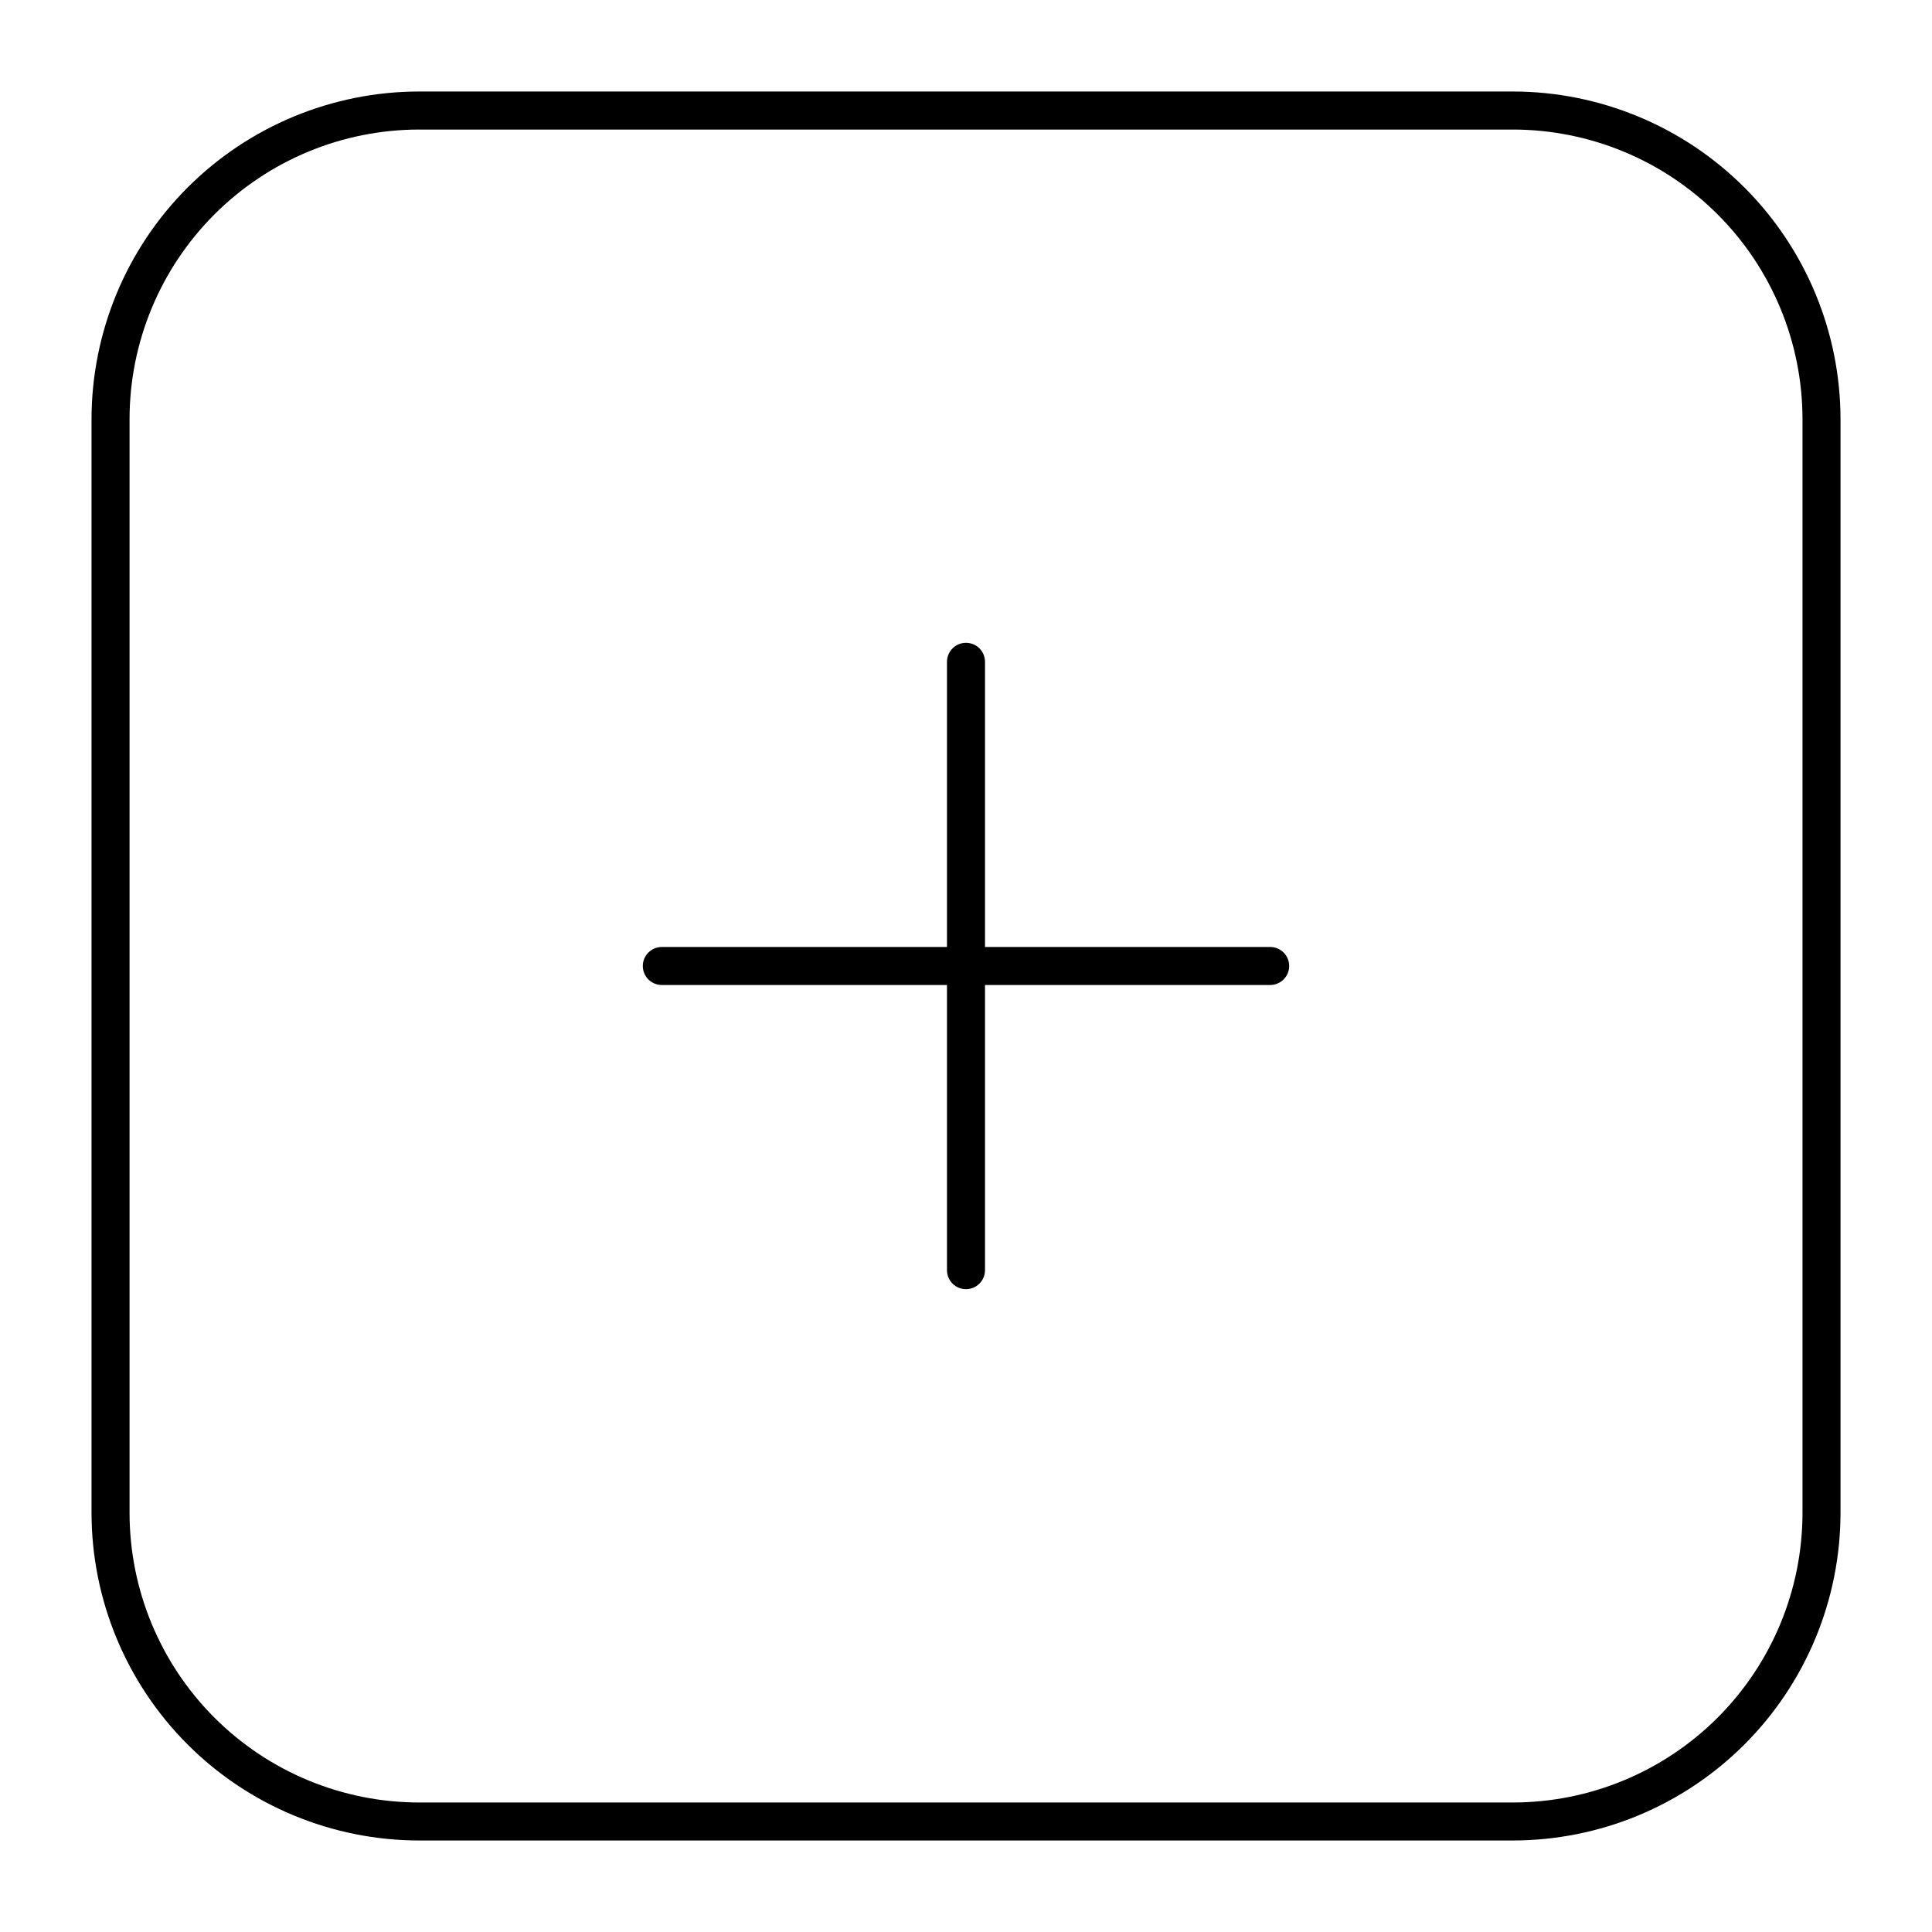 <?xml version="1.0" encoding="UTF-8"?>
<!-- Uploaded to: ICON Repo, www.svgrepo.com, Generator: ICON Repo Mixer Tools -->
<svg fill="#000000" width="800px" height="800px" version="1.1" viewBox="144 144 512 512" xmlns="http://www.w3.org/2000/svg">
 <g>
  <path d="m480.86 394.96h-75.824v-75.57c0-2.785-2.254-5.039-5.035-5.039-2.785 0-5.039 2.254-5.039 5.039v75.57h-75.57c-2.785 0-5.039 2.254-5.039 5.039 0 2.781 2.254 5.035 5.039 5.035h75.57v75.574c0 2.781 2.254 5.035 5.039 5.035 2.781 0 5.035-2.254 5.035-5.035v-75.574h75.574c2.781 0 5.035-2.254 5.035-5.035 0-2.785-2.254-5.039-5.035-5.039z"/>
  <path d="m544.95 168.25h-289.89c-23.012 0.027-45.078 9.18-61.352 25.453-16.273 16.273-25.426 38.34-25.453 61.352v289.89c0.027 23.012 9.18 45.078 25.453 61.352 16.273 16.273 38.34 25.426 61.352 25.453h289.89c23.012-0.027 45.078-9.18 61.352-25.453s25.426-38.34 25.453-61.352v-289.89c-0.027-23.012-9.18-45.078-25.453-61.352-16.273-16.273-38.34-25.426-61.352-25.453zm76.73 376.7c-0.016 20.344-8.102 39.855-22.488 54.242s-33.898 22.473-54.242 22.488h-289.89c-20.344-0.016-39.852-8.102-54.238-22.488s-22.477-33.898-22.488-54.242v-289.89c0.012-20.344 8.102-39.852 22.488-54.238s33.895-22.477 54.238-22.488h289.89c20.344 0.012 39.855 8.102 54.242 22.488s22.473 33.895 22.488 54.238z"/>
 </g>
</svg>